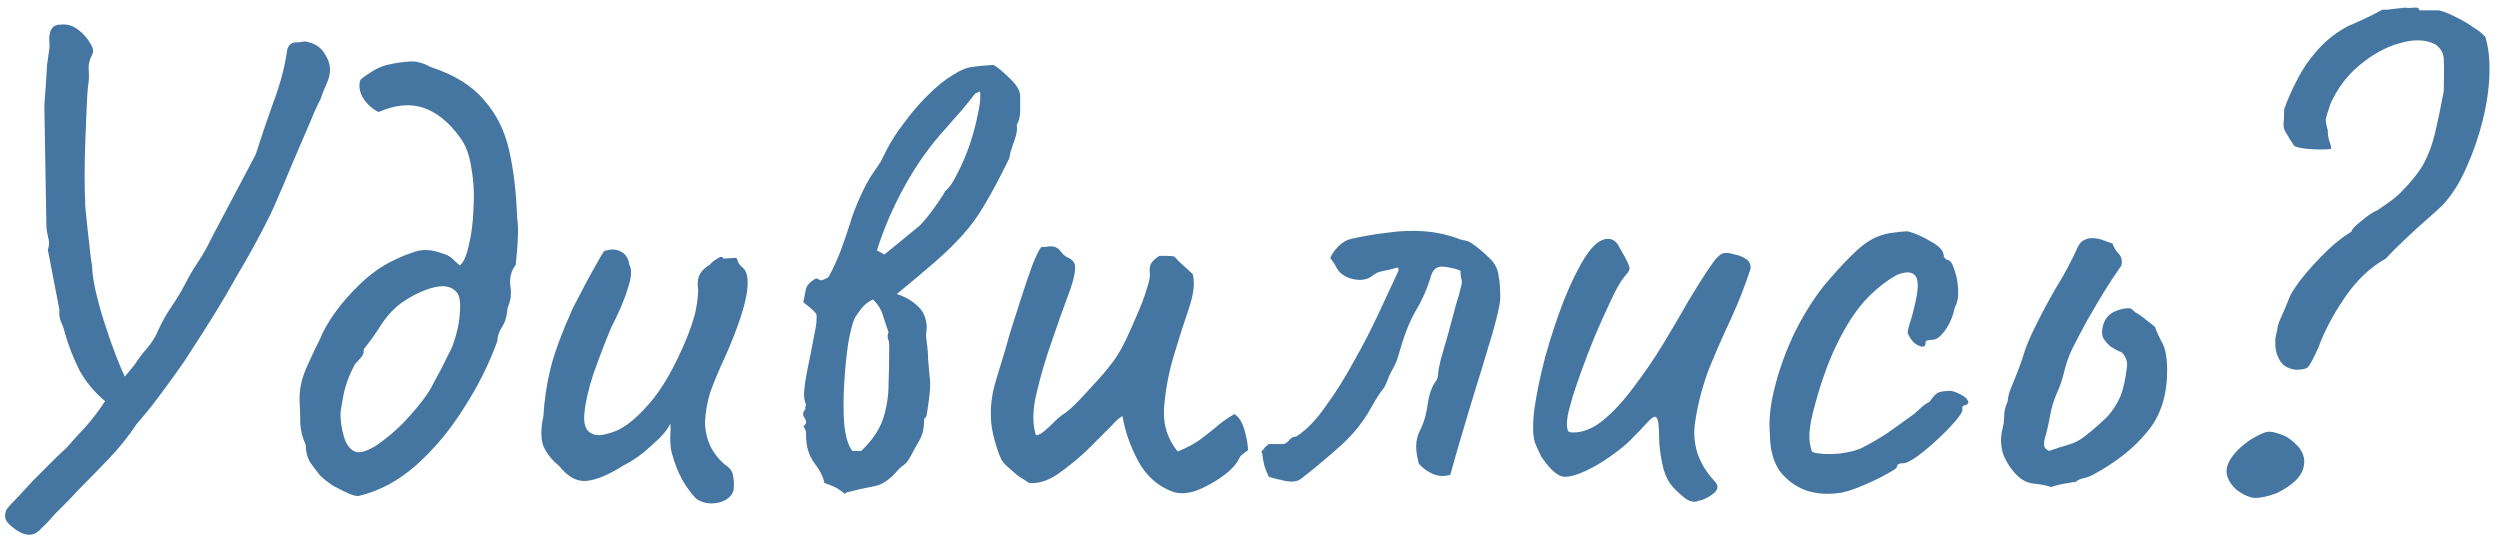 <?xml version="1.0" encoding="UTF-8"?> <svg xmlns="http://www.w3.org/2000/svg" width="130" height="29" viewBox="0 0 130 29" fill="none"> <path d="M16.068 2.205C16.47 2.3 16.765 2.536 16.954 2.914C17.167 3.269 17.215 3.647 17.096 4.049C17.049 4.215 16.978 4.392 16.884 4.581C16.813 4.747 16.742 4.936 16.671 5.149C16.505 5.456 16.293 5.929 16.032 6.567C15.772 7.182 15.489 7.844 15.181 8.553C14.898 9.238 14.638 9.853 14.401 10.397C14.165 10.941 13.999 11.295 13.905 11.461C13.668 11.934 13.42 12.406 13.16 12.879C12.9 13.352 12.628 13.825 12.345 14.298C11.966 14.983 11.564 15.669 11.139 16.354C10.713 17.04 10.276 17.726 9.827 18.411C9.685 18.648 9.425 19.026 9.047 19.546C8.692 20.042 8.325 20.539 7.947 21.035C7.569 21.508 7.285 21.851 7.096 22.064C6.671 22.702 6.186 23.305 5.642 23.872C5.122 24.416 4.59 24.96 4.046 25.503C3.857 25.716 3.656 25.929 3.444 26.142C3.231 26.355 3.018 26.567 2.805 26.78C2.616 27.017 2.403 27.241 2.167 27.454C1.836 27.856 1.434 27.915 0.961 27.631C0.725 27.489 0.536 27.336 0.394 27.17C0.252 27.005 0.228 26.792 0.323 26.532C0.347 26.461 0.5 26.284 0.784 26C1.068 25.693 1.387 25.35 1.741 24.972C2.12 24.593 2.462 24.251 2.77 23.943C3.101 23.612 3.325 23.399 3.444 23.305C3.775 22.927 4.117 22.548 4.472 22.17C4.827 21.768 5.158 21.331 5.465 20.858C4.897 20.385 4.448 19.841 4.117 19.227C3.81 18.612 3.562 17.974 3.373 17.312C3.325 17.099 3.254 16.898 3.16 16.709C3.089 16.52 3.065 16.319 3.089 16.106L2.486 12.986C2.557 12.796 2.569 12.607 2.522 12.418C2.474 12.229 2.439 12.04 2.415 11.851L2.309 5.68C2.309 5.751 2.309 5.669 2.309 5.432C2.332 5.172 2.356 4.853 2.38 4.475C2.403 4.073 2.427 3.695 2.451 3.34C2.498 2.985 2.533 2.737 2.557 2.595C2.581 2.453 2.581 2.276 2.557 2.063C2.557 1.851 2.592 1.673 2.663 1.531C2.758 1.366 2.912 1.283 3.124 1.283C3.455 1.236 3.763 1.319 4.046 1.531C4.33 1.744 4.543 1.981 4.685 2.241C4.85 2.501 4.886 2.702 4.791 2.844C4.649 3.104 4.59 3.375 4.614 3.659C4.637 3.943 4.626 4.215 4.578 4.475C4.555 4.664 4.531 5.03 4.507 5.574C4.484 6.094 4.46 6.685 4.436 7.347C4.413 7.985 4.401 8.612 4.401 9.227C4.401 9.818 4.413 10.279 4.436 10.61C4.413 10.421 4.413 10.468 4.436 10.752C4.46 11.011 4.496 11.366 4.543 11.815C4.59 12.264 4.637 12.69 4.685 13.092C4.732 13.494 4.767 13.742 4.791 13.837C4.791 14.144 4.85 14.569 4.968 15.113C5.087 15.633 5.24 16.189 5.429 16.78C5.619 17.371 5.808 17.915 5.997 18.411C6.186 18.908 6.351 19.298 6.493 19.581L6.99 18.979C7.203 18.648 7.427 18.352 7.664 18.092C7.9 17.808 8.089 17.501 8.231 17.17C8.42 16.744 8.645 16.343 8.905 15.964C9.165 15.586 9.401 15.196 9.614 14.794C9.827 14.369 10.063 13.967 10.323 13.588C10.583 13.187 10.808 12.785 10.997 12.383L13.302 8.021C13.538 7.264 13.834 6.39 14.188 5.397C14.567 4.404 14.815 3.47 14.933 2.595C15.004 2.335 15.158 2.205 15.394 2.205C15.512 2.205 15.631 2.193 15.749 2.17C15.867 2.146 15.973 2.158 16.068 2.205ZM18.663 25.787C18.592 25.811 18.427 25.775 18.167 25.681C17.907 25.563 17.623 25.421 17.316 25.255C17.032 25.066 16.808 24.889 16.642 24.723C16.453 24.487 16.276 24.251 16.11 24.014C15.968 23.754 15.897 23.459 15.897 23.128C15.732 22.773 15.637 22.407 15.614 22.028C15.614 21.626 15.602 21.236 15.578 20.858C15.555 20.267 15.684 19.664 15.968 19.049C16.252 18.411 16.477 17.938 16.642 17.631C16.76 17.3 16.997 16.875 17.351 16.354C17.73 15.811 18.191 15.279 18.734 14.759C19.278 14.239 19.845 13.837 20.436 13.553C20.815 13.364 21.193 13.21 21.571 13.092C21.973 12.95 22.434 12.974 22.954 13.163C23.214 13.234 23.403 13.328 23.521 13.447C23.64 13.565 23.77 13.683 23.912 13.801C24.101 13.659 24.254 13.316 24.373 12.773C24.515 12.205 24.597 11.567 24.621 10.858C24.668 10.125 24.633 9.428 24.515 8.766C24.42 8.08 24.219 7.536 23.912 7.134C23.344 6.354 22.718 5.846 22.032 5.61C21.347 5.373 20.566 5.444 19.692 5.822C19.408 5.704 19.148 5.479 18.912 5.149C18.699 4.818 18.64 4.487 18.734 4.156C18.923 3.99 19.16 3.825 19.443 3.659C19.727 3.494 20.011 3.387 20.294 3.34C20.625 3.269 20.956 3.222 21.288 3.198C21.642 3.174 22.009 3.269 22.387 3.482C23.616 3.884 24.538 4.451 25.153 5.184C25.791 5.893 26.229 6.756 26.465 7.773C26.701 8.789 26.843 9.959 26.89 11.283C26.938 11.662 26.95 12.004 26.926 12.312C26.926 12.595 26.89 13.08 26.82 13.766C26.583 14.073 26.488 14.44 26.536 14.865C26.607 15.267 26.559 15.645 26.394 16C26.37 16.402 26.276 16.733 26.11 16.993C25.945 17.253 25.862 17.501 25.862 17.737C25.436 18.919 24.857 20.078 24.124 21.213C23.415 22.347 22.599 23.329 21.677 24.156C20.756 24.983 19.751 25.527 18.663 25.787ZM18.451 23.482C18.687 23.577 19.041 23.482 19.514 23.198C19.987 22.891 20.472 22.489 20.968 21.993C21.465 21.473 21.878 20.976 22.209 20.503C22.328 20.338 22.481 20.066 22.671 19.688C22.883 19.31 23.072 18.943 23.238 18.588C23.427 18.234 23.533 18.009 23.557 17.915C23.77 17.324 23.888 16.768 23.912 16.248C23.959 15.704 23.9 15.35 23.734 15.184C23.474 14.877 23.049 14.806 22.458 14.971C21.89 15.137 21.347 15.409 20.826 15.787C20.448 16.071 20.105 16.449 19.798 16.922C19.514 17.371 19.219 17.785 18.912 18.163C18.935 18.328 18.888 18.47 18.77 18.588C18.675 18.707 18.569 18.825 18.451 18.943C18.143 19.534 17.942 20.09 17.848 20.61C17.753 21.106 17.706 21.414 17.706 21.532C17.706 21.91 17.765 22.3 17.883 22.702C18.001 23.104 18.191 23.364 18.451 23.482ZM36.2 25.929C35.964 25.693 35.728 25.373 35.491 24.972C35.255 24.546 35.066 24.061 34.924 23.518C34.877 23.329 34.853 23.069 34.853 22.738C34.877 22.407 34.877 22.17 34.853 22.028C34.782 22.194 34.664 22.371 34.498 22.56C34.356 22.726 34.215 22.867 34.073 22.986C33.978 23.08 33.765 23.269 33.434 23.553C33.103 23.813 32.773 24.026 32.441 24.192C31.661 24.688 31.011 24.96 30.491 25.007C29.995 25.054 29.522 24.794 29.073 24.227C28.694 23.92 28.423 23.577 28.257 23.198C28.115 22.82 28.115 22.3 28.257 21.638C28.304 20.811 28.423 20.007 28.612 19.227C28.801 18.423 29.191 17.359 29.782 16.035C30.278 15.066 30.657 14.357 30.917 13.908C31.177 13.435 31.342 13.151 31.413 13.056C31.768 12.938 32.063 12.95 32.3 13.092C32.536 13.21 32.678 13.435 32.725 13.766C32.867 14.002 32.843 14.404 32.654 14.971C32.489 15.539 32.193 16.236 31.768 17.064C31.437 17.867 31.13 18.671 30.846 19.475C30.586 20.279 30.432 20.964 30.385 21.532C30.337 22.099 30.479 22.442 30.81 22.56C31.023 22.678 31.39 22.643 31.91 22.454C32.453 22.265 33.056 21.792 33.718 21.035C34.404 20.279 35.066 19.132 35.704 17.596C35.893 17.123 36.035 16.709 36.13 16.354C36.224 15.976 36.283 15.562 36.307 15.113C36.26 14.83 36.271 14.581 36.342 14.369C36.437 14.132 36.626 13.931 36.91 13.766C37.004 13.648 37.134 13.541 37.3 13.447C37.465 13.328 37.572 13.328 37.619 13.447L38.186 13.411C38.281 13.387 38.34 13.447 38.364 13.588C38.411 13.707 38.494 13.813 38.612 13.908C38.872 14.12 38.943 14.581 38.825 15.291C38.706 16 38.376 16.993 37.832 18.269C37.383 19.239 37.075 19.971 36.91 20.468C36.768 20.964 36.685 21.449 36.661 21.922C36.661 22.347 36.744 22.749 36.91 23.128C37.075 23.506 37.335 23.849 37.69 24.156C37.95 24.322 38.092 24.511 38.115 24.723C38.163 24.936 38.175 25.184 38.151 25.468C38.104 25.681 37.962 25.858 37.725 26C37.513 26.118 37.264 26.177 36.981 26.177C36.697 26.177 36.437 26.095 36.2 25.929ZM41.808 20.468C41.831 20.09 41.902 19.617 42.02 19.049C42.139 18.482 42.245 17.938 42.34 17.418C42.458 16.898 42.493 16.532 42.446 16.319C42.351 16.201 42.245 16.094 42.127 16C42.008 15.905 41.89 15.811 41.772 15.716C41.819 15.456 41.867 15.22 41.914 15.007C41.985 14.794 42.162 14.617 42.446 14.475L42.694 14.581C42.765 14.558 42.836 14.534 42.907 14.51C42.978 14.463 43.037 14.428 43.084 14.404C43.321 13.979 43.533 13.518 43.722 13.021C43.912 12.501 44.077 12.016 44.219 11.567C44.337 11.165 44.514 10.704 44.751 10.184C44.987 9.664 45.224 9.238 45.46 8.907C45.602 8.718 45.72 8.541 45.815 8.376C45.909 8.186 46.004 7.997 46.099 7.808C46.311 7.383 46.607 6.922 46.985 6.425C47.363 5.905 47.777 5.42 48.226 4.971C48.699 4.498 49.136 4.144 49.538 3.907C49.94 3.647 50.283 3.505 50.567 3.482C50.85 3.435 51.217 3.399 51.666 3.375C51.902 3.517 52.186 3.754 52.517 4.085C52.872 4.416 53.049 4.723 53.049 5.007C53.049 5.243 53.049 5.503 53.049 5.787C53.049 6.047 52.99 6.283 52.872 6.496C52.895 6.662 52.883 6.839 52.836 7.028C52.789 7.193 52.73 7.371 52.659 7.56C52.635 7.654 52.6 7.761 52.553 7.879C52.529 7.997 52.505 8.115 52.482 8.234C52.032 9.156 51.619 9.936 51.24 10.574C50.886 11.189 50.496 11.733 50.07 12.205C49.668 12.655 49.184 13.127 48.616 13.624C48.072 14.097 47.41 14.652 46.63 15.291C47.032 15.409 47.387 15.61 47.694 15.893C48.002 16.154 48.167 16.52 48.191 16.993C48.191 17.111 48.179 17.241 48.155 17.383C48.155 17.525 48.167 17.666 48.191 17.808C48.238 18.116 48.262 18.411 48.262 18.695C48.285 18.955 48.309 19.227 48.333 19.511C48.38 19.794 48.38 20.137 48.333 20.539C48.285 20.941 48.238 21.284 48.191 21.567C48.167 21.662 48.132 21.721 48.084 21.745C48.061 21.745 48.049 21.804 48.049 21.922C48.049 22.3 47.966 22.631 47.801 22.915C47.635 23.198 47.458 23.518 47.269 23.872C47.198 23.991 47.103 24.097 46.985 24.192C46.867 24.262 46.76 24.357 46.666 24.475C46.264 24.948 45.85 25.22 45.425 25.291C45.023 25.362 44.55 25.468 44.006 25.61L43.935 25.681C43.699 25.492 43.522 25.373 43.403 25.326C43.309 25.279 43.132 25.208 42.871 25.113C42.8 24.782 42.635 24.451 42.375 24.12C42.139 23.79 41.997 23.447 41.949 23.092C41.926 22.927 41.914 22.773 41.914 22.631C41.938 22.466 41.89 22.312 41.772 22.17C41.938 22.052 41.961 21.91 41.843 21.745C41.725 21.579 41.737 21.425 41.879 21.284C41.879 21.236 41.879 21.189 41.879 21.142C41.902 21.095 41.914 21.059 41.914 21.035C41.89 20.988 41.867 20.917 41.843 20.823C41.819 20.704 41.808 20.586 41.808 20.468ZM44.786 23.447C45.354 22.903 45.732 22.347 45.921 21.78C46.11 21.189 46.205 20.586 46.205 19.971C46.228 19.333 46.24 18.659 46.24 17.95C46.24 17.832 46.217 17.714 46.169 17.596C46.146 17.477 46.158 17.371 46.205 17.276C46.11 17.016 46.016 16.733 45.921 16.425C45.827 16.094 45.649 15.811 45.389 15.574C45.2 15.669 45.046 15.775 44.928 15.893C44.81 16.012 44.656 16.213 44.467 16.496C44.349 16.733 44.231 17.17 44.113 17.808C44.018 18.447 43.947 19.156 43.9 19.936C43.852 20.693 43.852 21.402 43.9 22.064C43.971 22.726 44.113 23.187 44.325 23.447H44.786ZM49.184 6.673C48.38 7.548 47.671 8.541 47.056 9.652C46.441 10.763 45.957 11.886 45.602 13.021L45.992 13.234L47.765 11.78C47.836 11.733 47.978 11.579 48.191 11.319C48.404 11.059 48.604 10.787 48.794 10.503C49.006 10.196 49.124 10.007 49.148 9.936C49.361 9.77 49.574 9.463 49.786 9.014C50.023 8.565 50.236 8.068 50.425 7.524C50.614 6.957 50.756 6.425 50.85 5.929C50.968 5.409 51.004 5.018 50.957 4.758L50.709 4.865C50.472 5.172 50.224 5.479 49.964 5.787C49.704 6.071 49.444 6.366 49.184 6.673ZM60.995 25.575C60.215 25.291 59.612 24.759 59.187 23.979C58.761 23.175 58.489 22.395 58.371 21.638C58.348 21.638 58.277 21.686 58.158 21.78C58.064 21.851 57.946 21.969 57.804 22.135C57.473 22.466 57.059 22.879 56.563 23.376C56.066 23.849 55.546 24.274 55.002 24.652C54.482 25.007 53.986 25.161 53.513 25.113C53.324 24.995 53.123 24.865 52.91 24.723C52.721 24.558 52.532 24.392 52.343 24.227C52.248 24.132 52.165 24.038 52.094 23.943C52.047 23.849 52 23.742 51.953 23.624C51.693 22.915 51.551 22.288 51.527 21.745C51.504 21.177 51.563 20.622 51.704 20.078C51.87 19.511 52.059 18.884 52.272 18.198C52.295 18.128 52.378 17.832 52.52 17.312C52.686 16.792 52.875 16.201 53.087 15.539C53.3 14.877 53.501 14.286 53.69 13.766C53.903 13.246 54.057 12.938 54.151 12.844C54.222 12.844 54.293 12.844 54.364 12.844C54.459 12.82 54.541 12.808 54.612 12.808C54.849 12.808 55.026 12.891 55.144 13.056C55.239 13.198 55.357 13.305 55.499 13.376C55.664 13.447 55.782 13.541 55.853 13.659C55.972 13.896 55.889 14.404 55.605 15.184C55.322 15.941 55.014 16.804 54.683 17.773C54.376 18.648 54.116 19.534 53.903 20.433C53.69 21.307 53.678 22.04 53.868 22.631C54.033 22.631 54.258 22.489 54.541 22.206C54.849 21.898 55.085 21.686 55.251 21.567C55.487 21.425 55.794 21.154 56.173 20.752C56.575 20.326 56.965 19.901 57.343 19.475C57.721 19.026 57.981 18.683 58.123 18.447C58.218 18.305 58.359 18.045 58.549 17.666C58.738 17.265 58.927 16.839 59.116 16.39C59.329 15.917 59.494 15.48 59.612 15.078C59.754 14.676 59.813 14.392 59.79 14.227C59.766 13.99 59.79 13.813 59.861 13.695C59.955 13.553 60.097 13.423 60.286 13.305C60.404 13.305 60.534 13.305 60.676 13.305C60.818 13.305 60.948 13.316 61.066 13.34C61.208 13.506 61.362 13.659 61.527 13.801C61.693 13.943 61.858 14.097 62.024 14.262C62.142 14.711 62.071 15.314 61.811 16.071C61.551 16.827 61.291 17.643 61.031 18.518C60.771 19.392 60.605 20.279 60.534 21.177C60.464 22.052 60.7 22.82 61.244 23.482C61.74 23.269 62.118 23.069 62.378 22.879C62.662 22.667 62.934 22.454 63.194 22.241C63.454 22.005 63.785 21.768 64.187 21.532C64.423 21.674 64.601 21.957 64.719 22.383C64.837 22.808 64.896 23.151 64.896 23.411C64.802 23.482 64.707 23.553 64.612 23.624C64.542 23.671 64.483 23.742 64.435 23.837C64.293 24.144 64.01 24.451 63.584 24.759C63.159 25.066 62.709 25.314 62.237 25.503C61.764 25.669 61.35 25.693 60.995 25.575ZM67.648 24.901C67.459 25.043 67.187 25.078 66.833 25.007C66.478 24.936 66.194 24.865 65.982 24.794C65.934 24.7 65.887 24.593 65.84 24.475C65.793 24.357 65.757 24.251 65.733 24.156C65.71 24.038 65.686 23.92 65.662 23.801C65.662 23.683 65.639 23.577 65.592 23.482C65.662 23.411 65.722 23.34 65.769 23.269C65.84 23.198 65.911 23.139 65.982 23.092C66.1 23.092 66.23 23.092 66.372 23.092C66.514 23.092 66.644 23.092 66.762 23.092C66.88 23.045 66.975 22.974 67.046 22.879C67.14 22.761 67.258 22.702 67.4 22.702C67.92 22.371 68.428 21.851 68.925 21.142C69.445 20.433 69.942 19.64 70.414 18.766C70.911 17.891 71.348 17.04 71.727 16.213C72.128 15.361 72.459 14.652 72.719 14.085C72.719 14.038 72.719 14.002 72.719 13.979C72.719 13.955 72.708 13.931 72.684 13.908C72.518 13.955 72.341 14.002 72.152 14.049C71.963 14.073 71.774 14.12 71.585 14.191C71.561 14.215 71.525 14.239 71.478 14.262C71.431 14.286 71.395 14.309 71.372 14.333C71.112 14.546 70.769 14.605 70.344 14.51C69.942 14.416 69.658 14.215 69.492 13.908C69.445 13.813 69.398 13.73 69.35 13.659C69.303 13.588 69.244 13.506 69.173 13.411C69.268 13.198 69.41 12.997 69.599 12.808C69.811 12.595 70.036 12.466 70.272 12.418C70.911 12.276 71.537 12.17 72.152 12.099C72.79 12.004 73.429 11.981 74.067 12.028C74.705 12.075 75.332 12.217 75.946 12.454C76.065 12.477 76.171 12.501 76.266 12.525C76.36 12.548 76.455 12.595 76.549 12.666C76.691 12.761 76.833 12.867 76.975 12.986C77.117 13.104 77.247 13.222 77.365 13.34C77.53 13.482 77.66 13.636 77.755 13.801C77.85 13.967 77.909 14.156 77.932 14.369C77.98 14.605 78.003 14.853 78.003 15.113C78.027 15.373 78.015 15.633 77.968 15.893C77.85 16.484 77.66 17.194 77.4 18.021C77.164 18.825 76.951 19.522 76.762 20.113C76.478 21.035 76.23 21.863 76.017 22.596C75.805 23.305 75.604 24.002 75.415 24.688C75.107 24.782 74.812 24.771 74.528 24.652C74.244 24.534 73.996 24.357 73.783 24.12C73.689 23.79 73.641 23.482 73.641 23.198C73.641 22.891 73.724 22.584 73.89 22.276C74.055 21.945 74.173 21.52 74.244 21C74.315 20.48 74.469 20.066 74.705 19.759C74.752 19.664 74.776 19.581 74.776 19.511C74.776 19.369 74.823 19.097 74.918 18.695C75.036 18.293 75.166 17.844 75.308 17.347C75.45 16.827 75.58 16.343 75.698 15.893C75.84 15.444 75.935 15.101 75.982 14.865C76.029 14.723 76.029 14.593 75.982 14.475C75.958 14.357 75.946 14.227 75.946 14.085C75.757 13.99 75.485 13.919 75.131 13.872C74.8 13.825 74.575 13.943 74.457 14.227C74.433 14.274 74.41 14.333 74.386 14.404C74.386 14.451 74.374 14.499 74.351 14.546C74.162 15.137 73.901 15.704 73.57 16.248C73.263 16.792 72.979 17.537 72.719 18.482C72.648 18.742 72.542 18.99 72.4 19.227C72.282 19.44 72.176 19.676 72.081 19.936C72.081 19.96 72.069 19.983 72.046 20.007C72.046 20.031 72.034 20.054 72.01 20.078C72.01 20.102 71.998 20.125 71.975 20.149C71.809 20.362 71.656 20.586 71.514 20.823C71.395 21.035 71.266 21.26 71.124 21.496C70.722 22.158 70.19 22.773 69.528 23.34C68.889 23.908 68.263 24.428 67.648 24.901ZM88.332 26.035C88.096 26.154 87.824 26.083 87.516 25.823C87.209 25.563 86.996 25.35 86.878 25.184C86.665 24.901 86.512 24.511 86.417 24.014C86.323 23.518 86.275 23.104 86.275 22.773C86.275 22.158 86.228 21.804 86.133 21.709C86.062 21.615 85.909 21.697 85.672 21.957C85.46 22.194 85.14 22.525 84.715 22.95C84.526 23.139 84.218 23.388 83.793 23.695C83.367 24.002 82.93 24.262 82.481 24.475C82.032 24.688 81.653 24.794 81.346 24.794C81.133 24.771 80.921 24.652 80.708 24.44C80.495 24.227 80.306 23.991 80.14 23.73C79.999 23.447 79.892 23.21 79.821 23.021C79.703 22.667 79.691 22.087 79.786 21.284C79.904 20.456 80.093 19.546 80.353 18.553C80.637 17.537 80.956 16.567 81.311 15.645C81.689 14.7 82.067 13.931 82.445 13.34C82.847 12.726 83.237 12.418 83.615 12.418C83.876 12.418 84.076 12.572 84.218 12.879C84.384 13.163 84.514 13.399 84.609 13.588C84.727 13.825 84.762 13.979 84.715 14.049C84.691 14.12 84.597 14.25 84.431 14.44C84.242 14.676 84.017 15.078 83.757 15.645C83.497 16.189 83.225 16.792 82.942 17.454C82.682 18.092 82.445 18.707 82.233 19.298C82.02 19.889 81.866 20.338 81.772 20.645C81.724 20.834 81.653 21.095 81.559 21.425C81.488 21.756 81.464 22.017 81.488 22.206C81.488 22.229 81.5 22.288 81.523 22.383C81.547 22.454 81.641 22.489 81.807 22.489C82.327 22.489 82.847 22.276 83.367 21.851C83.911 21.402 84.443 20.823 84.963 20.113C85.507 19.404 86.015 18.659 86.488 17.879C86.961 17.099 87.398 16.354 87.8 15.645C88.226 14.936 88.592 14.357 88.899 13.908C89.207 13.435 89.455 13.187 89.644 13.163C89.809 13.139 89.999 13.163 90.211 13.234C90.448 13.281 90.649 13.364 90.814 13.482C90.98 13.6 91.051 13.766 91.027 13.979C90.743 14.853 90.401 15.728 89.999 16.603C89.597 17.454 89.219 18.317 88.864 19.191C88.533 20.066 88.296 20.964 88.155 21.886C88.06 22.454 88.096 23.009 88.261 23.553C88.45 24.097 88.746 24.581 89.148 25.007C89.384 25.244 89.36 25.468 89.077 25.681C88.793 25.894 88.545 26.012 88.332 26.035ZM95.796 25.61C95.11 25.728 94.483 25.693 93.916 25.503C93.349 25.291 92.888 24.948 92.533 24.475C92.202 23.979 92.037 23.352 92.037 22.596C91.966 21.886 92.048 21.071 92.285 20.149C92.521 19.203 92.864 18.258 93.313 17.312C93.786 16.366 94.294 15.551 94.838 14.865C95.311 14.298 95.784 13.777 96.257 13.305C96.729 12.832 97.155 12.513 97.533 12.347C97.864 12.205 98.171 12.123 98.455 12.099C98.763 12.052 99.011 12.028 99.2 12.028C99.578 12.123 99.98 12.3 100.406 12.56C100.855 12.796 101.079 13.056 101.079 13.34C101.079 13.34 101.103 13.376 101.15 13.447C101.221 13.494 101.257 13.518 101.257 13.518C101.398 13.518 101.517 13.671 101.611 13.979C101.729 14.286 101.8 14.64 101.824 15.042C101.848 15.421 101.789 15.74 101.647 16C101.552 16.449 101.387 16.839 101.15 17.17C100.914 17.501 100.701 17.666 100.512 17.666C100.417 17.666 100.323 17.678 100.228 17.702C100.157 17.702 100.122 17.761 100.122 17.879C100.122 17.997 100.051 18.045 99.909 18.021C99.791 17.997 99.661 17.927 99.519 17.808C99.377 17.666 99.271 17.501 99.2 17.312C99.2 17.194 99.247 16.993 99.342 16.709C99.436 16.425 99.531 16.059 99.625 15.61C99.767 14.948 99.755 14.522 99.59 14.333C99.424 14.12 99.105 14.108 98.632 14.298C98.041 14.629 97.474 15.09 96.93 15.681C96.41 16.272 95.926 17.04 95.476 17.986C95.027 18.908 94.625 20.066 94.271 21.461C94.129 22.005 94.07 22.477 94.093 22.879C94.141 23.281 94.2 23.494 94.271 23.518C94.602 23.612 95.051 23.636 95.618 23.589C96.186 23.518 96.599 23.411 96.859 23.269C97.238 23.08 97.663 22.832 98.136 22.525C98.609 22.194 99.022 21.898 99.377 21.638C99.495 21.567 99.637 21.449 99.803 21.284C99.968 21.118 100.145 20.988 100.335 20.893C100.524 20.61 100.689 20.444 100.831 20.397C100.973 20.35 101.186 20.326 101.469 20.326C101.659 20.373 101.836 20.444 102.001 20.539C102.167 20.634 102.273 20.728 102.32 20.823C102.391 20.917 102.356 21 102.214 21.071C102.12 21.071 102.06 21.106 102.037 21.177C102.037 21.224 102.037 21.248 102.037 21.248C102.084 21.343 101.978 21.544 101.718 21.851C101.481 22.135 101.174 22.454 100.796 22.808C100.417 23.163 100.051 23.47 99.696 23.73C99.365 23.967 99.129 24.085 98.987 24.085C98.751 24.085 98.632 24.156 98.632 24.298C98.632 24.345 98.455 24.463 98.1 24.652C97.77 24.842 97.379 25.031 96.93 25.22C96.505 25.409 96.126 25.539 95.796 25.61ZM106.663 25.326C106.38 25.232 106.072 25.173 105.741 25.149C105.41 25.102 105.127 24.96 104.89 24.723C104.583 24.416 104.347 24.061 104.181 23.66C104.039 23.234 104.016 22.808 104.11 22.383C104.181 22.123 104.217 21.875 104.217 21.638C104.217 21.378 104.276 21.13 104.394 20.893C104.418 20.634 104.477 20.397 104.571 20.184C104.666 19.948 104.76 19.712 104.855 19.475C105.02 19.073 105.162 18.671 105.28 18.269C105.422 17.867 105.588 17.477 105.777 17.099C106.132 16.366 106.51 15.657 106.912 14.971C107.337 14.286 107.715 13.577 108.046 12.844C108.141 12.655 108.247 12.536 108.366 12.489C108.507 12.418 108.649 12.383 108.791 12.383C108.98 12.383 109.169 12.418 109.359 12.489C109.548 12.56 109.713 12.619 109.855 12.666C109.926 12.879 110.032 13.056 110.174 13.198C110.316 13.34 110.363 13.541 110.316 13.801C109.985 14.274 109.666 14.759 109.359 15.255C109.075 15.728 108.791 16.213 108.507 16.709C108.247 17.182 107.987 17.678 107.727 18.198C107.562 18.553 107.432 18.931 107.337 19.333C107.243 19.735 107.113 20.113 106.947 20.468C106.782 20.846 106.663 21.248 106.593 21.674C106.522 22.076 106.427 22.477 106.309 22.879C106.285 22.998 106.285 23.116 106.309 23.234C106.356 23.329 106.439 23.399 106.557 23.447C106.888 23.329 107.219 23.222 107.55 23.128C107.881 23.033 108.176 22.879 108.437 22.667C108.909 22.288 109.288 21.957 109.571 21.674C109.855 21.366 110.08 21.023 110.245 20.645C110.411 20.243 110.529 19.723 110.6 19.085C110.623 18.943 110.612 18.813 110.564 18.695C110.517 18.553 110.446 18.435 110.351 18.34C110.139 18.246 109.938 18.139 109.749 18.021C109.583 17.879 109.453 17.726 109.359 17.56C109.288 17.371 109.288 17.158 109.359 16.922C109.453 16.591 109.642 16.354 109.926 16.213C110.233 16.071 110.517 16.012 110.777 16.035C110.824 16.059 110.86 16.082 110.883 16.106C110.931 16.13 110.966 16.165 110.99 16.213C111.179 16.307 111.368 16.437 111.557 16.603C111.746 16.744 111.912 16.875 112.054 16.993C112.148 17.253 112.278 17.537 112.444 17.844C112.609 18.151 112.692 18.624 112.692 19.262C112.692 20.586 112.337 21.662 111.628 22.489C110.942 23.317 110.032 24.038 108.898 24.652C108.732 24.747 108.555 24.818 108.366 24.865C108.2 24.889 108.046 24.96 107.905 25.078C107.881 25.054 107.775 25.066 107.585 25.113C107.396 25.137 107.207 25.173 107.018 25.22C106.829 25.267 106.711 25.303 106.663 25.326ZM119.378 19.227C119 19.18 118.728 19.026 118.563 18.766C118.397 18.482 118.315 18.198 118.315 17.915C118.315 17.867 118.315 17.773 118.315 17.631C118.338 17.489 118.374 17.324 118.421 17.135C118.421 16.993 118.492 16.768 118.634 16.461C118.776 16.154 118.929 15.787 119.095 15.361C119.355 14.889 119.757 14.357 120.3 13.766C120.844 13.175 121.305 12.737 121.683 12.454C121.896 12.288 122.05 12.182 122.144 12.134C122.239 12.064 122.286 12.028 122.286 12.028C122.286 11.934 122.452 11.756 122.783 11.496C123.114 11.213 123.397 11.023 123.634 10.929C123.634 10.929 123.787 10.822 124.095 10.61C124.402 10.397 124.639 10.208 124.804 10.042C125.348 9.498 125.75 9.002 126.01 8.553C126.27 8.08 126.471 7.548 126.613 6.957C126.754 6.366 126.908 5.633 127.074 4.758C127.097 3.931 127.097 3.375 127.074 3.092C127.074 2.784 126.932 2.524 126.648 2.312C126.152 2.052 125.537 2.028 124.804 2.241C124.095 2.43 123.397 2.808 122.712 3.375C122.05 3.919 121.542 4.593 121.187 5.397C121.045 5.799 120.962 6.071 120.939 6.212C120.939 6.354 120.974 6.543 121.045 6.78C121.045 6.969 121.069 7.146 121.116 7.312C121.187 7.477 121.222 7.619 121.222 7.737C121.128 7.761 120.951 7.773 120.69 7.773C120.454 7.773 120.206 7.761 119.946 7.737C119.686 7.714 119.473 7.666 119.307 7.595C119.307 7.595 119.26 7.524 119.166 7.383C119.071 7.241 119 7.123 118.953 7.028C118.811 6.839 118.74 6.662 118.74 6.496C118.764 6.307 118.776 6.035 118.776 5.68C118.941 5.208 119.166 4.699 119.449 4.156C119.733 3.588 120.099 3.056 120.549 2.56C120.998 2.063 121.518 1.661 122.109 1.354C122.605 1.141 123.019 0.952 123.35 0.787C123.705 0.598 123.882 0.503 123.882 0.503C123.882 0.503 123.965 0.503 124.13 0.503C124.319 0.479 124.627 0.444 125.052 0.397C125.194 0.42 125.348 0.42 125.513 0.397C125.702 0.373 125.797 0.42 125.797 0.538C125.868 0.538 126.01 0.538 126.223 0.538C126.435 0.538 126.636 0.538 126.825 0.538C127.109 0.609 127.405 0.728 127.712 0.893C128.019 1.035 128.303 1.2 128.563 1.39C128.847 1.555 129.071 1.732 129.237 1.921C129.402 2.442 129.473 3.092 129.45 3.872C129.426 4.628 129.308 5.432 129.095 6.283C128.882 7.134 128.598 7.95 128.244 8.73C127.913 9.487 127.511 10.125 127.038 10.645C126.896 10.787 126.636 11.023 126.258 11.354C125.88 11.685 125.478 12.052 125.052 12.454C124.65 12.832 124.319 13.163 124.059 13.447C123.256 13.896 122.546 14.569 121.932 15.468C121.317 16.366 120.856 17.241 120.549 18.092C120.289 18.659 120.111 18.99 120.017 19.085C119.922 19.18 119.709 19.227 119.378 19.227ZM118.385 25.645C117.936 25.811 117.558 25.894 117.251 25.894C116.967 25.87 116.648 25.728 116.293 25.468C115.844 25.043 115.69 24.617 115.832 24.192C115.998 23.742 116.388 23.305 117.002 22.879C117.428 22.619 117.735 22.477 117.924 22.454C118.137 22.43 118.456 22.513 118.882 22.702C119.591 23.151 119.899 23.648 119.804 24.192C119.733 24.735 119.26 25.22 118.385 25.645Z" fill="#4476A1"></path> </svg> 